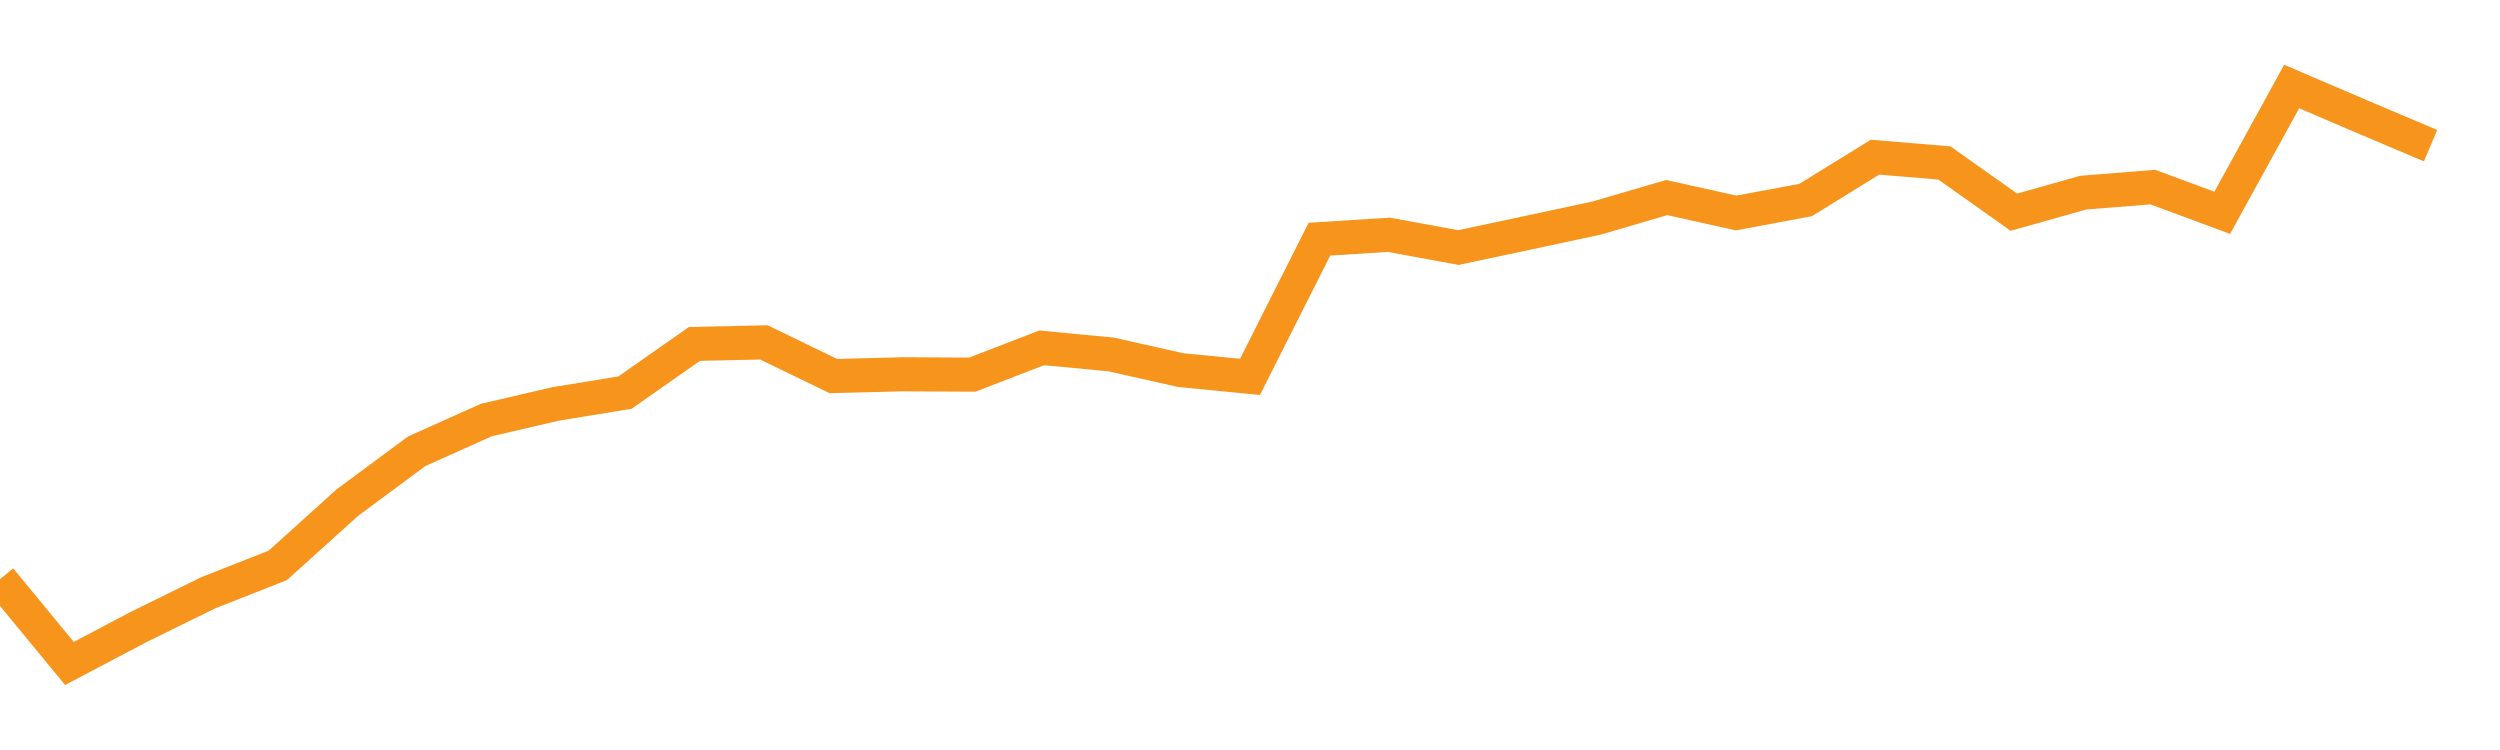 <?xml version="1.0" encoding="utf-8"?><svg width="220" height="66" xmlns="http://www.w3.org/2000/svg" xmlns:xlink="http://www.w3.org/1999/xlink"><defs><linearGradient id="myGradient" gradientTransform="rotate(90)"><stop offset="0%" stop-color="rgba(255, 255, 255, 0)" /><stop offset="100%" stop-color="rgba(255, 255, 255, 0)" /></linearGradient></defs><polyline fill="none" stroke-width="3" stroke="#F7941C" points="0,50.966 6.111,58.385 12.222,55.162 18.333,52.16 24.444,49.755 30.556,44.238 36.667,39.712 42.778,36.969 48.889,35.546 55,34.548 61.111,30.265 67.222,30.131 73.333,33.094 79.444,32.937 85.556,32.969 91.667,30.611 97.778,31.192 103.889,32.568 110,33.165 116.111,21.046 122.222,20.661 128.333,21.785 134.444,20.488 140.556,19.176 146.667,17.384 152.778,18.744 158.889,17.604 165,13.832 171.111,14.343 177.222,18.673 183.333,16.952 189.444,16.465 195.556,18.728 201.667,7.615 207.778,10.232 213.889,12.818" /><polyline fill="url('#myGradient')" stroke-width="3" points="0,50.966 6.111,58.385 12.222,55.162 18.333,52.16 24.444,49.755 30.556,44.238 36.667,39.712 42.778,36.969 48.889,35.546 55,34.548 61.111,30.265 67.222,30.131 73.333,33.094 79.444,32.937 85.556,32.969 91.667,30.611 97.778,31.192 103.889,32.568 110,33.165 116.111,21.046 122.222,20.661 128.333,21.785 134.444,20.488 140.556,19.176 146.667,17.384 152.778,18.744 158.889,17.604 165,13.832 171.111,14.343 177.222,18.673 183.333,16.952 189.444,16.465 195.556,18.728 201.667,7.615 207.778,10.232 213.889,12.818 220,66 0,66 0,0" /></svg>